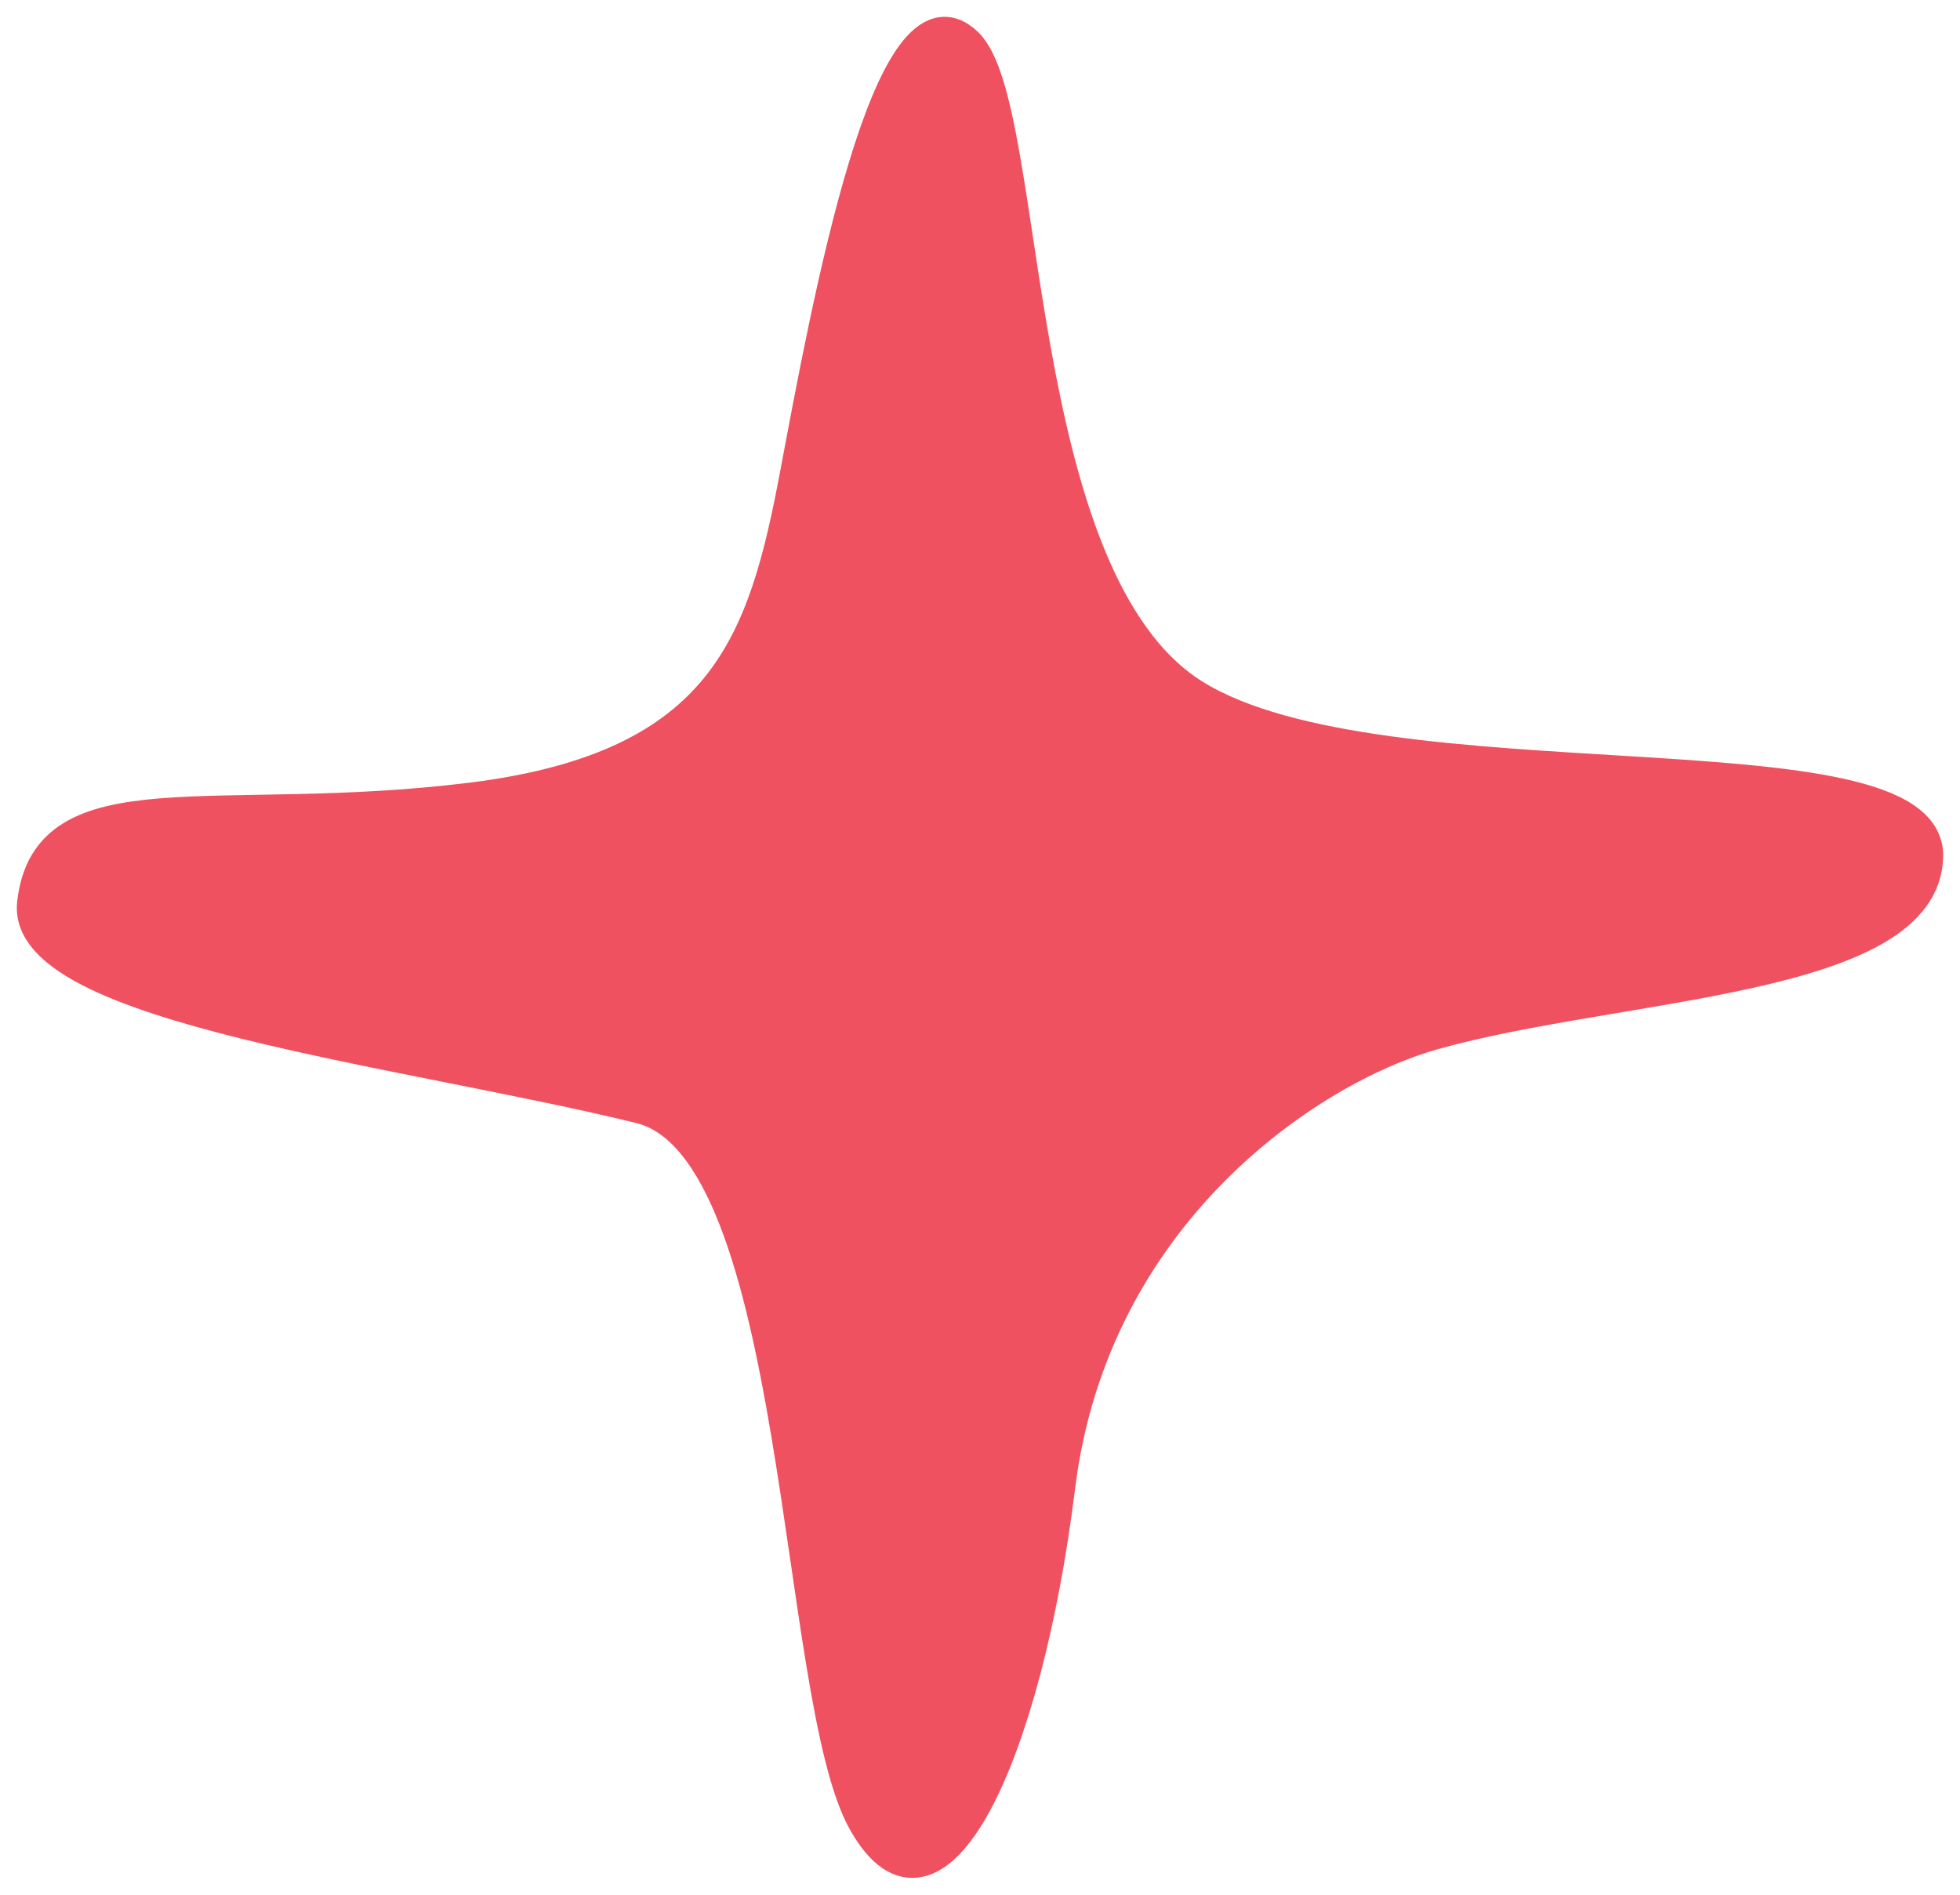<svg width="60" height="58" viewBox="0 0 60 58" fill="none" xmlns="http://www.w3.org/2000/svg">
<path d="M29.601 1.326C27.208 -0.961 25.332 9.35 24.364 14.491C23.397 19.632 22.207 23.478 14.415 24.442C6.622 25.405 1.444 23.684 1.008 27.656C0.653 30.855 12.435 32.142 19.593 33.907C24.615 35.143 24.268 51.926 26.447 55.78C28.626 59.634 31.396 53.853 32.43 45.506C33.465 37.158 40.053 32.738 43.857 31.657C49.523 30.053 58.948 30.053 59 26.2C59.052 22.346 42.306 24.861 36.559 21.279C30.813 17.705 31.618 3.253 29.601 1.326Z" fill="#F05160" stroke="#F05160" stroke-width="0.97" stroke-miterlimit="10"/>
</svg>
